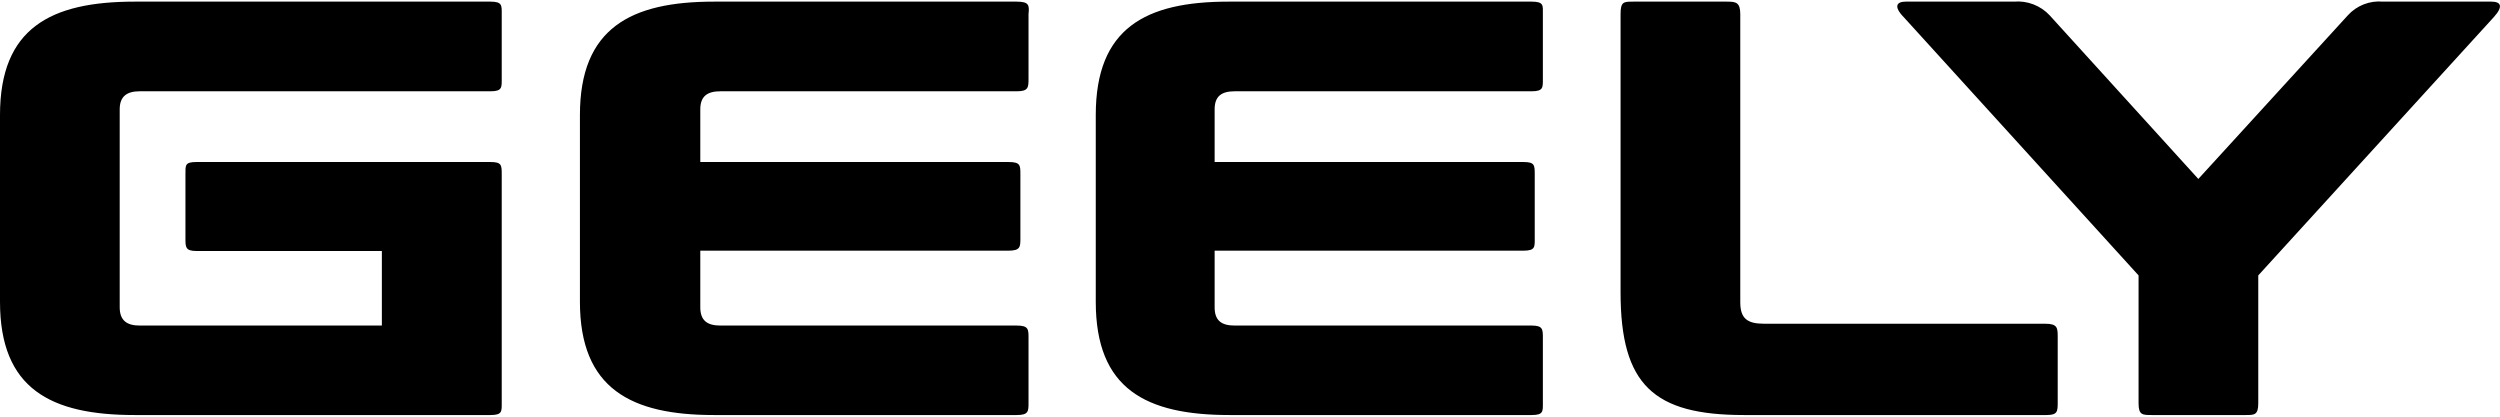 <svg width="300" height="50" viewBox="0 0 300 50" fill="none" xmlns="http://www.w3.org/2000/svg">
<path d="M245.431 38.847H211.681C209.689 38.847 208.833 38.229 208.833 36.277V1.69C208.833 0.276 208.295 0.196 207.239 0.196H195.982C194.847 0.196 194.468 0.196 194.468 1.69V35.081C194.468 46.198 198.453 49.804 209.271 49.804H245.59C246.925 49.804 246.925 49.366 246.925 48.23V40.48C246.925 39.365 246.925 38.847 245.431 38.847ZM183.789 0.196H147.43C137.468 0.196 131.492 3.364 131.492 13.803V36.217C131.492 46.656 137.468 49.804 147.549 49.804H183.789C185.224 49.804 185.144 49.366 185.144 48.31V40.56C185.144 39.504 185.144 39.066 183.789 39.066H148.167C146.573 39.066 145.756 38.468 145.756 36.874V30.081H182.813C184.248 30.081 184.168 29.622 184.168 28.586V20.936C184.168 19.82 184.168 19.442 182.813 19.442H145.756V13.126C145.756 11.552 146.573 10.954 148.167 10.954H183.789C185.224 10.954 185.144 10.496 185.144 9.381V1.69C185.144 0.654 185.284 0.196 183.789 0.196ZM122.008 0.196H85.669C75.707 0.196 69.591 3.364 69.591 13.803V36.217C69.591 46.656 75.747 49.804 85.669 49.804H122.008C123.423 49.804 123.423 49.366 123.423 48.31V40.56C123.423 39.504 123.423 39.066 122.008 39.066H86.446C84.872 39.066 84.035 38.468 84.035 36.874V30.081H121.012C122.447 30.081 122.447 29.622 122.447 28.586V20.936C122.447 19.82 122.447 19.442 121.012 19.442H84.035V13.126C84.035 11.552 84.872 10.954 86.446 10.954H122.008C123.423 10.954 123.423 10.496 123.423 9.381V1.69C123.522 0.654 123.522 0.196 122.008 0.196ZM58.852 0.196H16.157C6.077 0.196 0 3.364 0 13.803V36.217C0 46.656 6.077 49.804 16.157 49.804H58.852C60.287 49.804 60.207 49.366 60.207 48.31V20.936C60.207 19.82 60.207 19.442 58.852 19.442H23.589C22.174 19.442 22.254 19.82 22.254 20.936V28.626C22.254 29.662 22.254 30.12 23.589 30.12H45.823V39.066H16.755C15.241 39.066 14.364 38.468 14.364 36.874V13.126C14.364 11.552 15.241 10.954 16.755 10.954H58.852C60.287 10.954 60.207 10.496 60.207 9.381V1.69C60.207 0.654 60.287 0.196 58.852 0.196ZM298.964 0.196H285.954C285.17 0.124 284.38 0.236 283.647 0.523C282.914 0.81 282.257 1.264 281.731 1.85L263.8 21.474L245.969 1.85C245.425 1.264 244.755 0.811 244.009 0.524C243.263 0.238 242.461 0.125 241.666 0.196H228.676C227.64 0.196 227.162 0.734 228.457 2.069L256.628 33.049V48.39C256.628 49.804 257.086 49.804 258.222 49.804H269.478C270.534 49.804 270.992 49.804 270.992 48.39V33.049L299.243 2.069C300.458 0.734 300.08 0.196 298.964 0.196Z" fill="black"/>
</svg>
